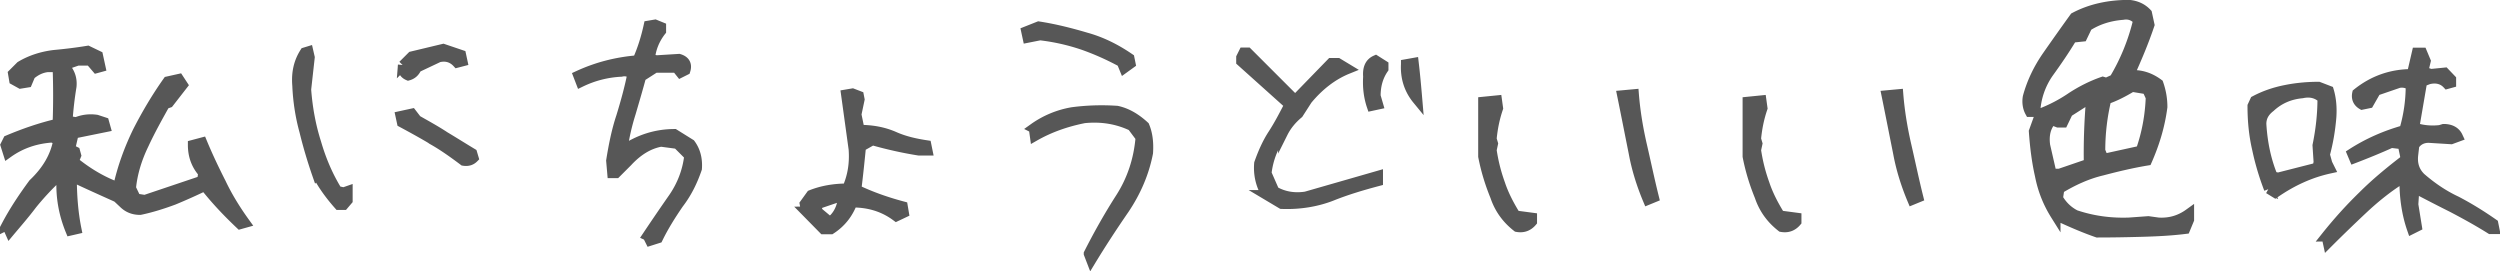 <svg xmlns="http://www.w3.org/2000/svg" viewBox="0 0 251.88 27.33"><path d="M.65 22.71c.76-1.44 1.69-2.84 2.7-4.21 1.37-1.3 2.23-2.74 2.52-4.39l-.61-.25c-1.62.11-3.1.58-4.46 1.55l-.25-.79.25-.5c1.62-.68 3.28-1.26 5-1.66.07-1.87.07-3.78 0-5.69H4.76c-.58.07-1.15.32-1.69.79l-.32.76-.68.11-.65-.36-.11-.65.76-.76c1.01-.61 2.16-.97 3.35-1.12 1.19-.11 2.34-.25 3.42-.43l1.04.5.25 1.15-.4.11-.65-.76H7.82l-1.15.4v.36c.43.54.61 1.15.54 1.84a36.12 36.12 0 00-.4 3.46l.87.14c.61-.25 1.29-.36 2.05-.25l.76.25.14.5-3.2.65-.36 1.55.5.25.11.4-.25.61c1.37 1.12 2.88 2.02 4.46 2.59.43-1.98 1.12-3.85 1.98-5.62.9-1.76 1.91-3.46 3.03-5.04l1.12-.25.4.61-1.4 1.8-.4.14c-.72 1.29-1.47 2.63-2.12 4.03-.68 1.4-1.15 2.88-1.3 4.43l.5 1.04.9.14 5.76-1.94.11-.79c-.68-.76-1.04-1.69-1.04-2.81l.94-.25c.58 1.4 1.22 2.74 1.91 4.1.65 1.37 1.47 2.7 2.41 4l-.5.14c-1.29-1.22-2.48-2.48-3.56-3.85-1.04.5-2.09.97-3.13 1.4-1.08.4-2.2.76-3.38 1.01-.68 0-1.22-.22-1.66-.65l-.65-.61c-1.51-.68-3.06-1.37-4.57-2.09 0 1.91.14 3.67.47 5.29l-.61.14c-.68-1.66-1.01-3.42-.9-5.29l-.36-.14c-.97.9-1.8 1.8-2.59 2.77-.76 1.01-1.55 1.91-2.27 2.77l-.29-.65zm31.31-5.11c-.5-1.44-.94-2.92-1.29-4.36-.4-1.44-.65-2.99-.72-4.61-.11-1.3.14-2.38.76-3.35l.36-.11.14.61-.36 3.24c.14 1.87.47 3.67 1.01 5.36.5 1.73 1.19 3.35 2.12 4.86l.65.14.4-.14v.94l-.4.47h-.5c-.83-.94-1.58-1.94-2.16-3.06zm11.73-3.46c-1.01-.61-2.12-1.22-3.2-1.8l-.14-.65 1.15-.25.5.65c.94.54 1.87 1.04 2.81 1.66.97.58 1.87 1.15 2.77 1.69l.14.47c-.25.25-.58.36-1.01.29-1.01-.76-2.02-1.48-3.02-2.05zm-3.1-7.56l.9-.9 3.17-.76 1.8.61.14.65-.54.14c-.5-.54-1.15-.72-1.87-.54l-2.2 1.04c-.18.43-.47.68-.86.79-.43-.18-.61-.54-.54-1.04zm24.64 17.17c.87-1.3 1.73-2.56 2.63-3.85.86-1.26 1.4-2.66 1.58-4.21l-1.19-1.19-1.65-.22c-1.26.22-2.38.94-3.38 2.02l-1.15 1.15h-.39l-.11-1.26c.25-1.55.54-3.02 1.01-4.43.43-1.4.83-2.84 1.12-4.28-.29-.25-.68-.36-1.12-.25-1.44.07-2.81.43-4.07 1.04l-.25-.65c1.87-.86 3.81-1.37 5.97-1.55.5-1.12.86-2.3 1.12-3.49l.65-.11.61.25v.4c-.65.83-1.04 1.8-1.12 2.81l.65.14 2.27-.14c.61.18.83.58.65 1.15l-.5.25-.4-.5H66l-1.4.9c-.32 1.19-.68 2.41-1.04 3.64-.4 1.26-.68 2.52-.86 3.82 1.62-1.12 3.38-1.69 5.25-1.69l1.62 1.01c.5.68.72 1.51.65 2.48-.43 1.26-1.01 2.45-1.84 3.53-.79 1.15-1.51 2.3-2.09 3.49l-.79.25-.25-.5zm15.98-2.45l-.14-.76.65-.9c1.08-.43 2.3-.65 3.63-.65.54-1.19.76-2.52.65-3.96l-.76-5.51.65-.11.65.25.07.36-.32 1.51.32 1.55c1.29 0 2.41.22 3.42.65 1.04.47 2.12.72 3.31.9l.11.54h-.87c-1.58-.25-3.17-.61-4.68-1.04l-1.15.65c-.14 1.44-.29 2.88-.47 4.32 1.51.72 3.06 1.26 4.68 1.69l.11.65-.76.36c-1.26-.94-2.73-1.4-4.43-1.4-.43 1.12-1.12 2.02-2.16 2.7h-.76l-1.77-1.8zm3.67-1.12l-.5-.29-1.91.65-.25.65 1.37 1.15.4-.29c.5-.5.79-1.15.9-1.87zM113 6.26c-1.26-.68-2.55-1.26-3.89-1.73a20.89 20.89 0 00-4.32-.97l-1.26.25-.14-.65 1.26-.5c1.62.25 3.2.65 4.79 1.12 1.55.43 2.99 1.15 4.36 2.09l.11.54-.65.47-.25-.61zm-3.31 19.29c.97-1.91 2.02-3.78 3.2-5.62s1.84-3.89 2.02-6.08l-.86-1.15c-1.44-.68-3.02-.97-4.82-.79-1.8.36-3.46.94-4.97 1.8l-.11-.79a9.434 9.434 0 013.89-1.62c1.37-.18 2.88-.25 4.5-.14 1.01.22 1.91.76 2.77 1.55.32.76.43 1.66.36 2.7-.4 2.05-1.22 3.92-2.38 5.65-1.19 1.73-2.3 3.42-3.35 5.15l-.25-.65zm17.93-5.9c-.58-.94-.86-2.02-.76-3.2.36-1.01.79-2.02 1.4-2.95.61-.94 1.12-1.94 1.65-2.95l-4.86-4.36v-.4l.25-.5h.4l4.61 4.61h.36l3.46-3.56h.65l1.01.61c-1.51.61-2.88 1.66-4.07 3.1l-.9 1.4c-.65.54-1.19 1.19-1.55 1.91a8.172 8.172 0 00-1.66 4.1l.79 1.8c.94.54 2.02.72 3.17.54l7.27-2.09v.54c-1.62.43-3.2.9-4.71 1.51-1.51.58-3.21.86-5 .79l-1.51-.9zm10.22-11.92c-.07-.86.18-1.4.76-1.66l.79.5v.36c-.54.79-.79 1.69-.79 2.74l.25.86-.65.14c-.29-.86-.43-1.84-.36-2.95zm3.81-1.26l.79-.14c.14 1.19.25 2.41.36 3.71-.83-1.01-1.22-2.2-1.15-3.56zm9.04 13.43c-.54-1.3-.97-2.66-1.26-4.14v-5.51l1.4-.14.11.79c-.32.94-.54 1.94-.65 3.1l.14.47-.14.65c.18 1.22.47 2.34.86 3.42.36 1.08.9 2.12 1.55 3.17l1.66.22v.4c-.4.47-.9.65-1.51.54-1.01-.79-1.73-1.76-2.16-2.95zm13.82-4.9c-.36-1.8-.72-3.64-1.08-5.4l1.19-.11c.14 1.76.43 3.49.83 5.22.4 1.73.76 3.46 1.19 5.18l-.61.25c-.68-1.62-1.22-3.35-1.51-5.15zm12.82 4.9c-.54-1.3-.97-2.66-1.26-4.14v-5.51l1.4-.14.11.79c-.32.94-.54 1.94-.65 3.1l.14.47-.14.65c.18 1.22.47 2.34.86 3.42.36 1.08.9 2.12 1.55 3.17l1.66.22v.4c-.4.47-.9.65-1.51.54-1.01-.79-1.73-1.76-2.16-2.95zm13.82-4.9c-.36-1.8-.72-3.64-1.08-5.4l1.19-.11c.14 1.76.43 3.49.83 5.22s.76 3.46 1.19 5.18l-.61.25c-.68-1.62-1.22-3.35-1.51-5.15zm15.95 6.67c-.79-1.26-1.3-2.56-1.58-4-.32-1.4-.5-2.88-.61-4.43l.65-1.8c1.12-.43 2.16-.97 3.17-1.66.94-.61 1.98-1.15 3.13-1.55l.36.11.79-.36c1.08-1.8 1.91-3.82 2.41-5.94-.43-.47-.94-.65-1.55-.54-1.37.11-2.55.5-3.56 1.15l-.5 1.04-1.04.11c-.76 1.26-1.55 2.41-2.38 3.56a7.515 7.515 0 00-1.33 3.92h-.54c-.22-.4-.32-.94-.22-1.51.4-1.48 1.08-2.88 1.98-4.17s1.8-2.56 2.73-3.85c1.62-.86 3.46-1.26 5.51-1.26.68.07 1.3.32 1.8.86l.25 1.15c-.58 1.73-1.3 3.42-2.05 5.08 1.12-.11 2.09.22 2.95.86.25.72.4 1.48.4 2.34-.25 1.91-.79 3.67-1.55 5.4-1.51.25-3.02.61-4.54 1.01-1.51.36-2.92 1.01-4.29 1.84l-.14.94c.43.76 1.04 1.33 1.76 1.69 1.73.58 3.53.83 5.4.76l1.94-.14 1.01.14c1.19.07 2.2-.25 3.1-.9v.61l-.39.94c-1.44.18-2.92.25-4.36.29-1.44.04-2.95.07-4.5.07-1.44-.5-2.84-1.12-4.21-1.76zm3.35-5.18c-.04-2.12.04-4.21.21-6.33h-.5l-1.8 1.15-.5 1.04h-.5l-.65-.25c-.61.68-.79 1.55-.65 2.56l.65 2.84h.79l2.95-1.01zm6.23-6.7l-.36-.79-1.51-.25c-.9.54-1.73.97-2.59 1.26-.4 1.66-.61 3.38-.61 5.18l.25.61.36.14 3.46-.76c.61-1.73.94-3.53 1.01-5.4zm11.92 9.25c-.5-1.3-.9-2.63-1.19-4-.32-1.37-.47-2.81-.47-4.36l.25-.54c.94-.5 1.98-.86 3.1-1.08 1.08-.22 2.23-.32 3.31-.32l1.04.4c.25.83.32 1.76.25 2.7-.11 1.3-.32 2.52-.65 3.74l.25.9.25.5c-1.98.43-3.78 1.26-5.51 2.45l-.65-.4zm5-2.7l-.11-1.69c.32-1.55.5-3.13.5-4.75-.54-.5-1.22-.68-2.05-.5-1.19.11-2.27.54-3.2 1.4-.61.47-.9 1.01-.9 1.69.11 1.87.47 3.64 1.15 5.29l.54.11 3.96-1.01.11-.54zm.76 7.49c1.15-1.44 2.38-2.81 3.71-4.1 1.3-1.3 2.74-2.48 4.25-3.64v-.36l-.25-1.19-1.15-.14c-1.19.54-2.41 1.04-3.74 1.55l-.21-.5c1.62-1.04 3.35-1.8 5.26-2.34.43-1.44.65-2.95.65-4.5-.36-.25-.76-.32-1.19-.25l-2.3.79-.72 1.26-.68.14c-.43-.25-.61-.65-.5-1.15 1.62-1.3 3.46-1.94 5.51-1.94l.5-2.16h.54l.36.86-.25 1.04.76.25 1.4-.14.65.68v.36l-.4.11c-.47-.5-1.12-.65-1.87-.47l-.65.25-.79 4.61c.76.25 1.62.36 2.59.25l.36-.11c.68 0 1.19.25 1.44.79l-.68.25-2.27-.14c-.61 0-1.12.25-1.44.76l-.11.94c-.11.94.14 1.69.76 2.3 1.08.94 2.27 1.76 3.6 2.38 1.3.68 2.52 1.44 3.71 2.27l.11.54h-.4c-1.26-.79-2.52-1.48-3.81-2.16-1.3-.65-2.56-1.3-3.85-1.98l-.11 1.66.36 2.23-.5.25c-.5-1.44-.76-3.06-.76-4.79l-.54-.11c-1.29.83-2.52 1.83-3.71 2.95s-2.34 2.23-3.46 3.35l-.14-.65z" fill="#575757" stroke="#575757" stroke-miterlimit="10"/></svg>